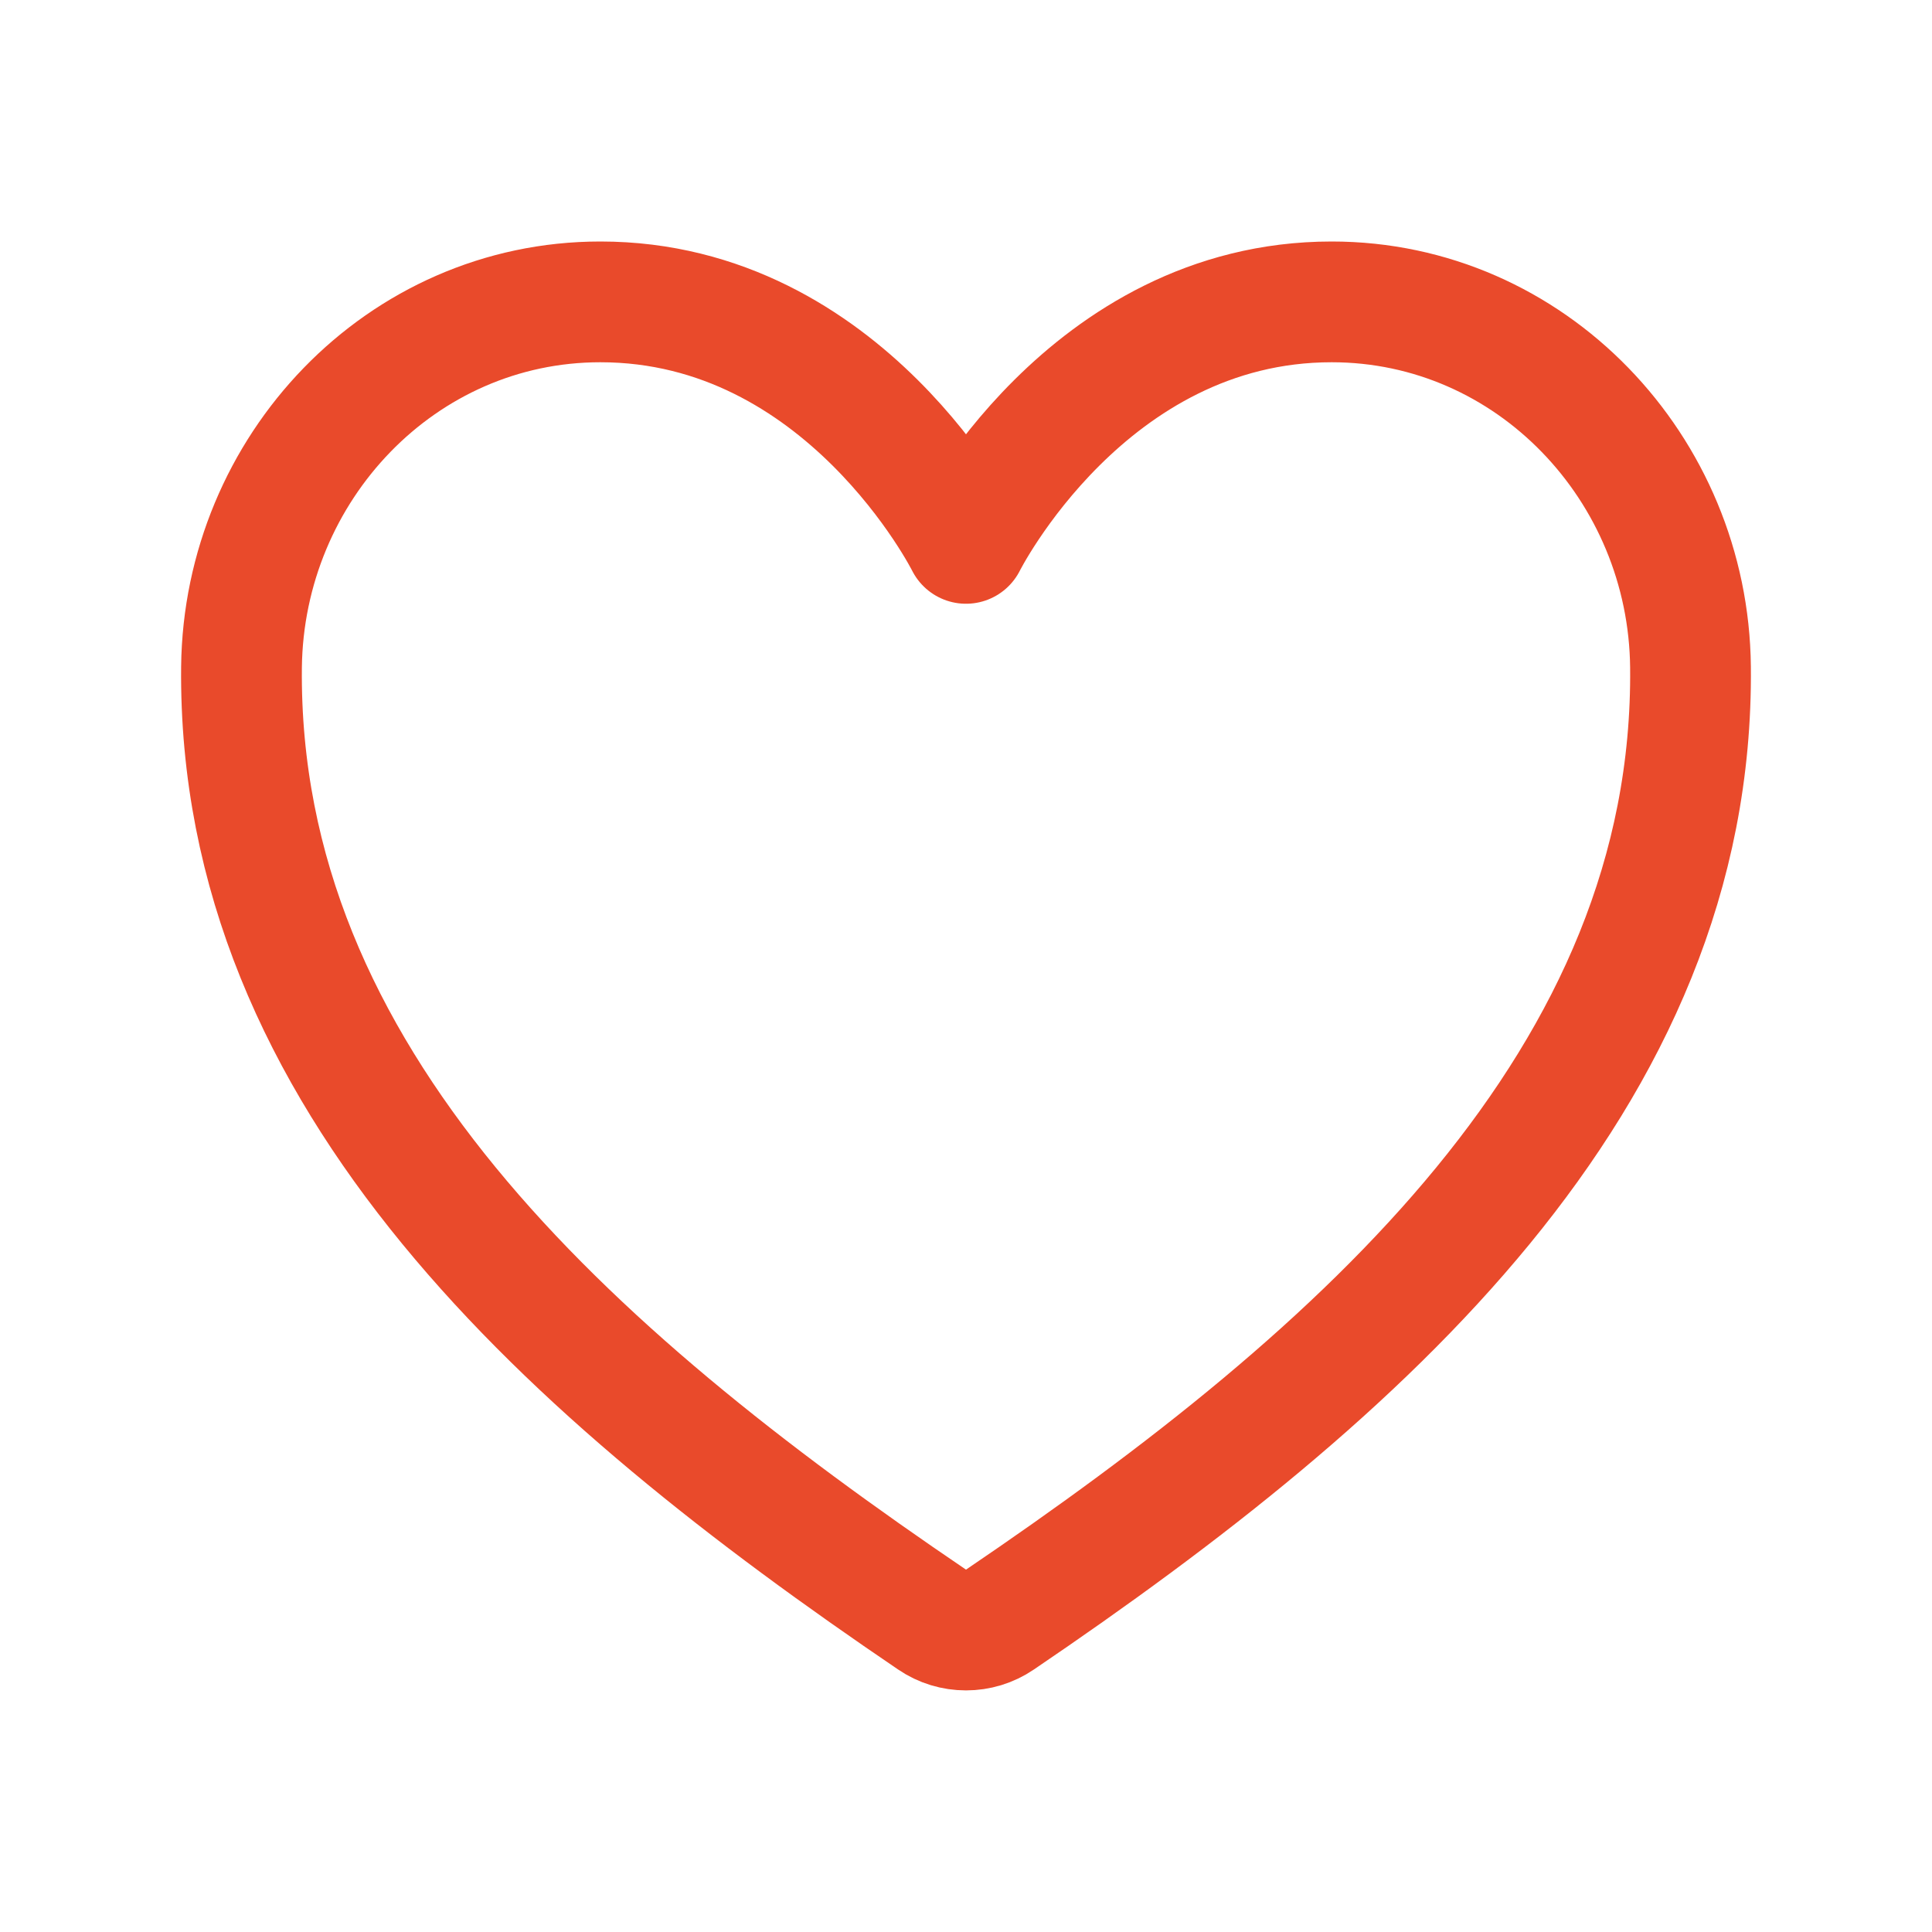 <?xml version="1.0" encoding="utf-8"?>
<!-- Generator: Adobe Illustrator 26.1.0, SVG Export Plug-In . SVG Version: 6.00 Build 0)  -->
<svg version="1.1" id="Layer_1" xmlns="http://www.w3.org/2000/svg" xmlns:xlink="http://www.w3.org/1999/xlink" x="0px" y="0px"
	 viewBox="0 0 512 512" style="enable-background:new 0 0 512 512;" xml:space="preserve">
<style type="text/css">
	.st0{fill:none;stroke:#E94A2B;stroke-width:32;stroke-linecap:round;stroke-linejoin:round;}
</style>
<path class="st0" d="M352.9,80C288,80,256,144,256,144s-32-64-96.9-64c-52.8,0-94.5,44.1-95.1,96.8c-1.1,109.3,86.7,187.1,183,252.4
	l0,0c5.4,3.7,12.6,3.7,18,0c96.3-65.3,184.1-143.1,183-252.4C447.5,124.1,405.7,80,352.9,80L352.9,80z"/>
</svg>

